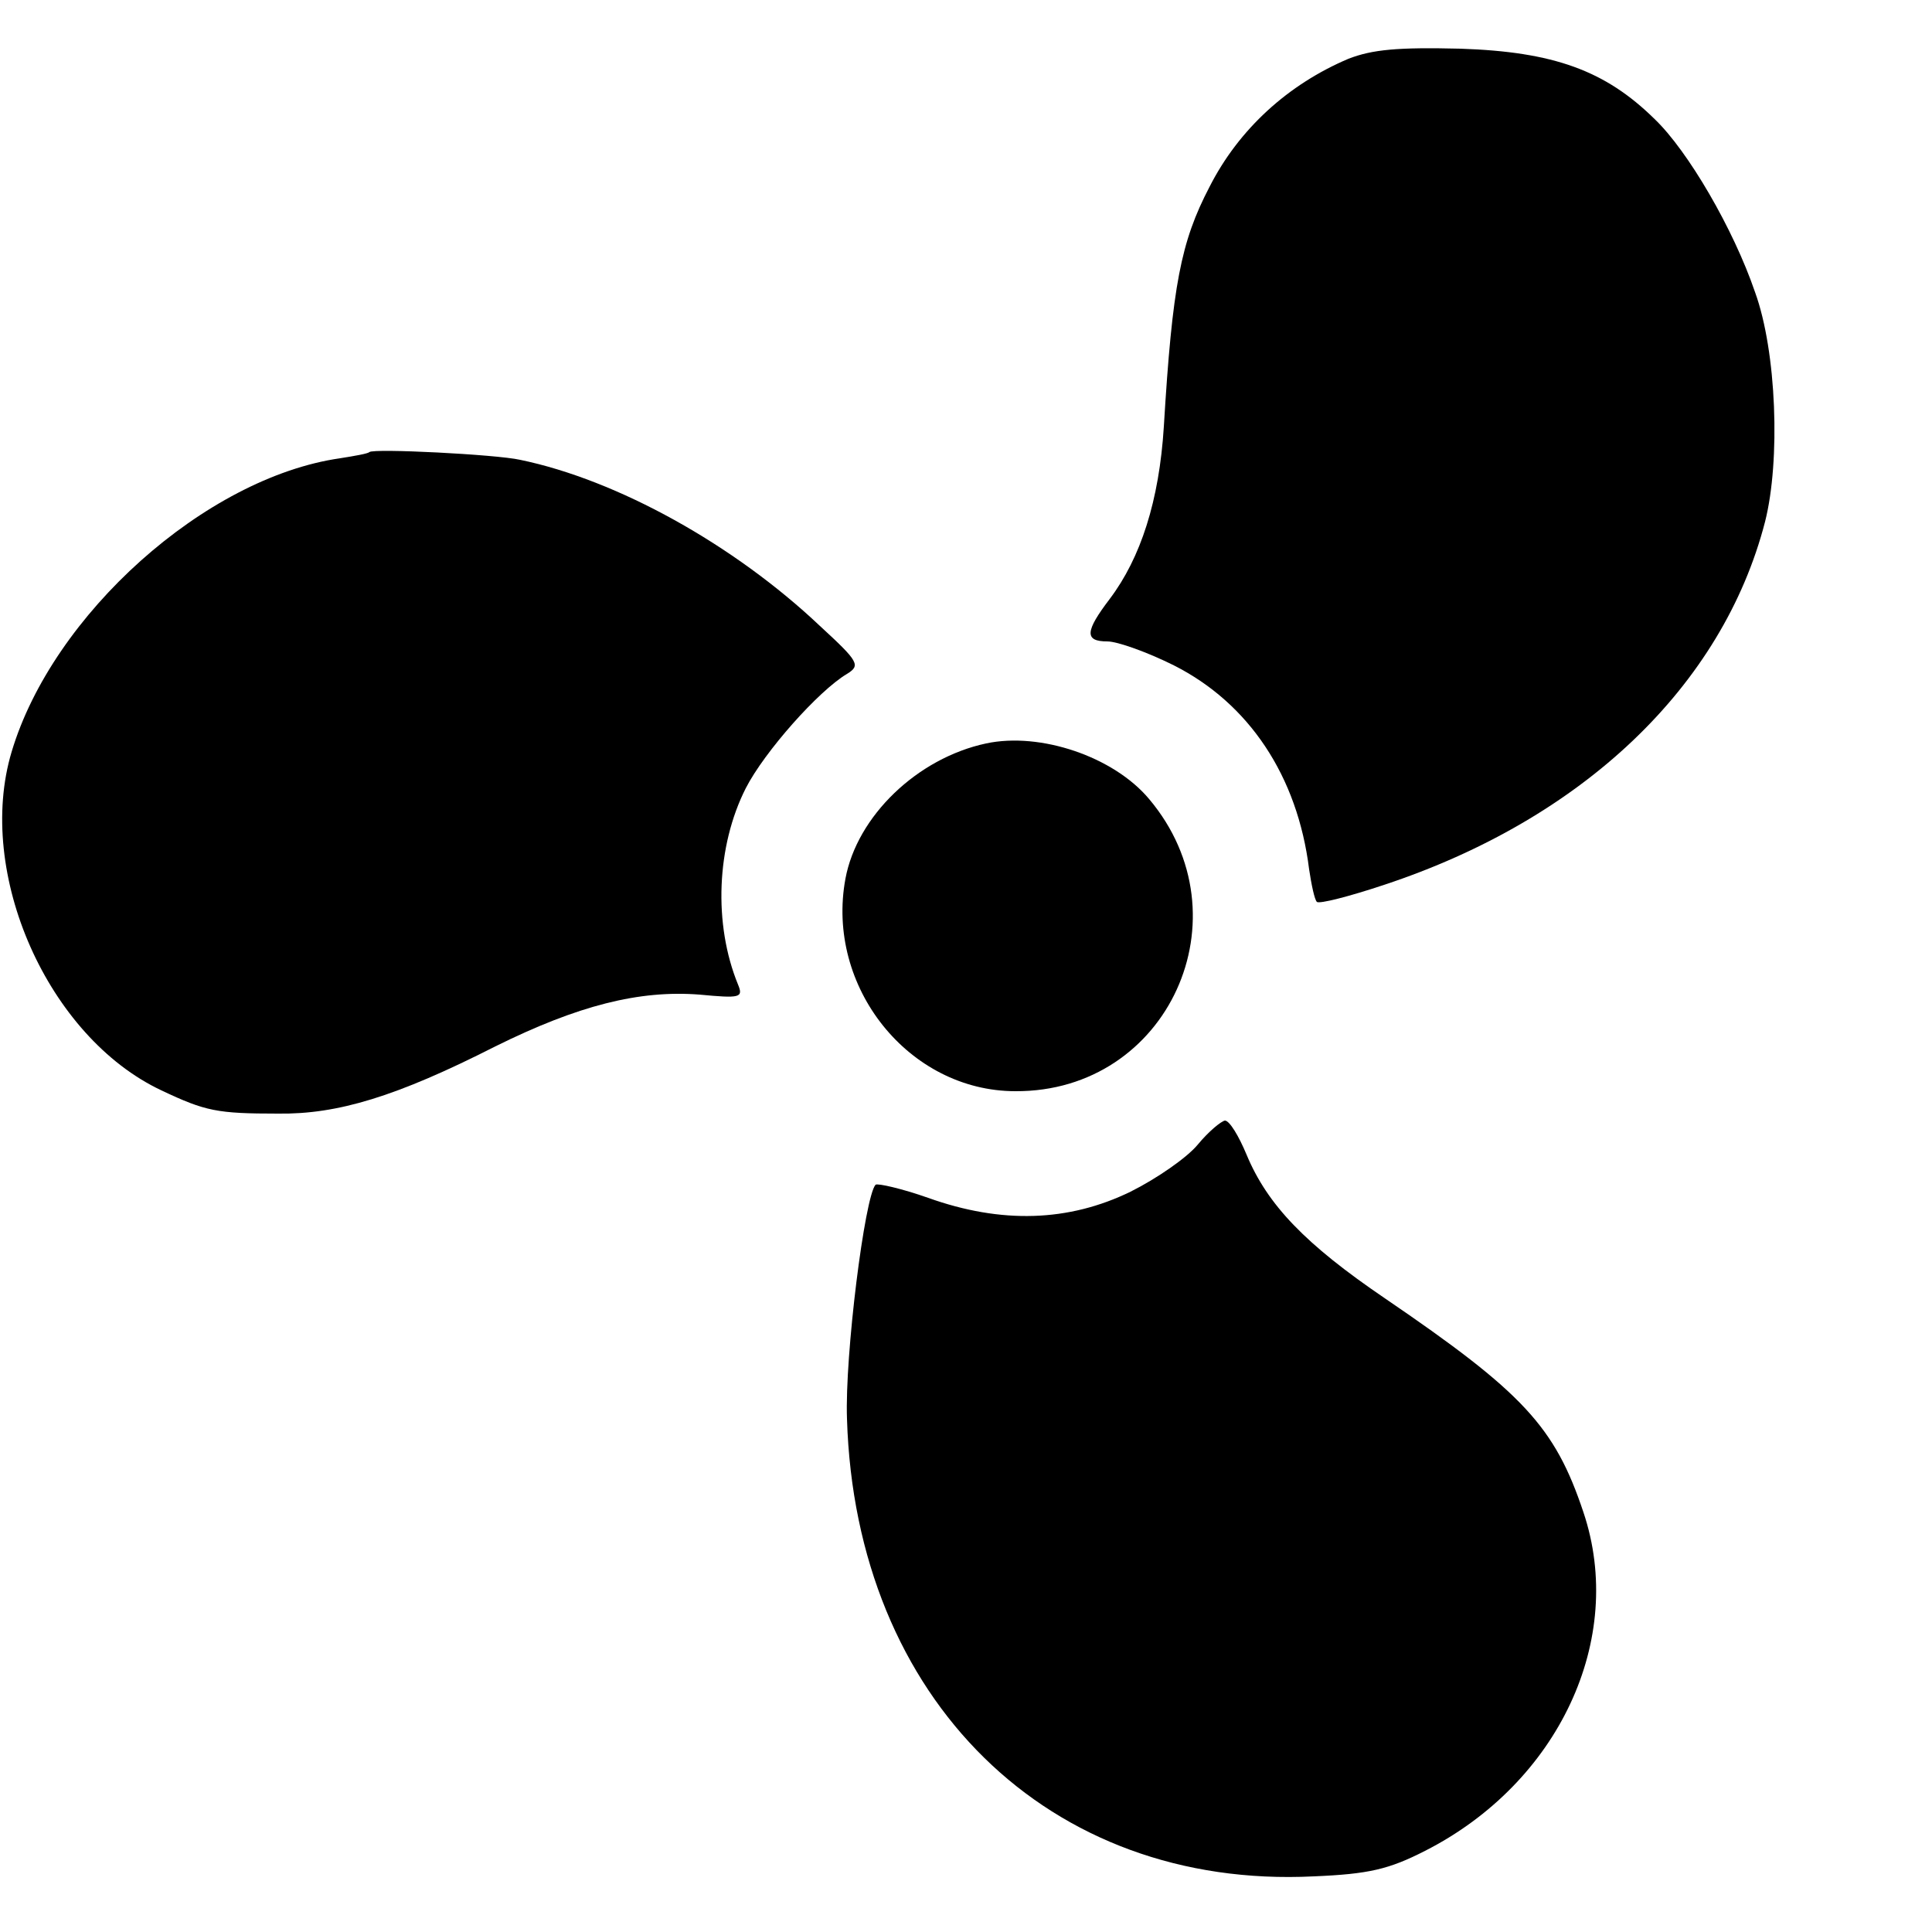 <?xml version="1.0" standalone="no"?>
<!DOCTYPE svg PUBLIC "-//W3C//DTD SVG 20010904//EN"
 "http://www.w3.org/TR/2001/REC-SVG-20010904/DTD/svg10.dtd">
<svg version="1.0" xmlns="http://www.w3.org/2000/svg"
 width="250pt" height="250pt" viewBox="0 0 250 250"
 preserveAspectRatio="xMidYMid meet">
<g transform="translate(0,250) scale(0.1,-0.1)"
fill="#000000" stroke="none">
<path d="M1745 2424 c-78 -33 -142 -91 -180 -166 -37 -71 -48 -127 -59 -310
-6 -96 -30 -170 -70 -223 -32 -42 -33 -55 -3 -55 13 0 52 -14 86 -31 97 -49
160 -143 175 -264 3 -20 7 -39 10 -42 3 -3 42 7 87 22 257 85 438 257 493 470
20 79 15 220 -13 297 -28 82 -87 183 -130 224 -64 63 -131 87 -251 91 -81 2
-114 -1 -145 -13z"/>
<path d="M478 1915 c-2 -2 -19 -5 -38 -8 -174 -25 -372 -202 -425 -380 -47
-157 47 -369 194 -438 57 -27 72 -30 151 -30 77 -1 153 22 281 87 107 53 186
73 264 67 53 -5 57 -4 50 13 -32 78 -28 179 10 254 24 47 94 126 131 148 18
11 15 16 -35 62 -111 105 -262 189 -388 215 -31 7 -190 15 -195 10z"/>
<path d="M1276 1538 c-89 -19 -167 -94 -182 -175 -26 -140 82 -275 220 -275
198 -1 301 226 173 378 -46 55 -141 87 -211 72z"/>
<path d="M1550 1019 c-14 -17 -53 -44 -87 -61 -80 -39 -167 -42 -262 -8 -34
12 -65 19 -68 17 -14 -15 -40 -221 -37 -303 11 -363 261 -609 604 -592 71 3
97 9 144 33 173 88 260 274 205 438 -37 111 -78 155 -257 277 -103 70 -152
121 -179 186 -10 24 -22 44 -28 44 -5 -1 -21 -14 -35 -31z"/>
</g>
</svg>
